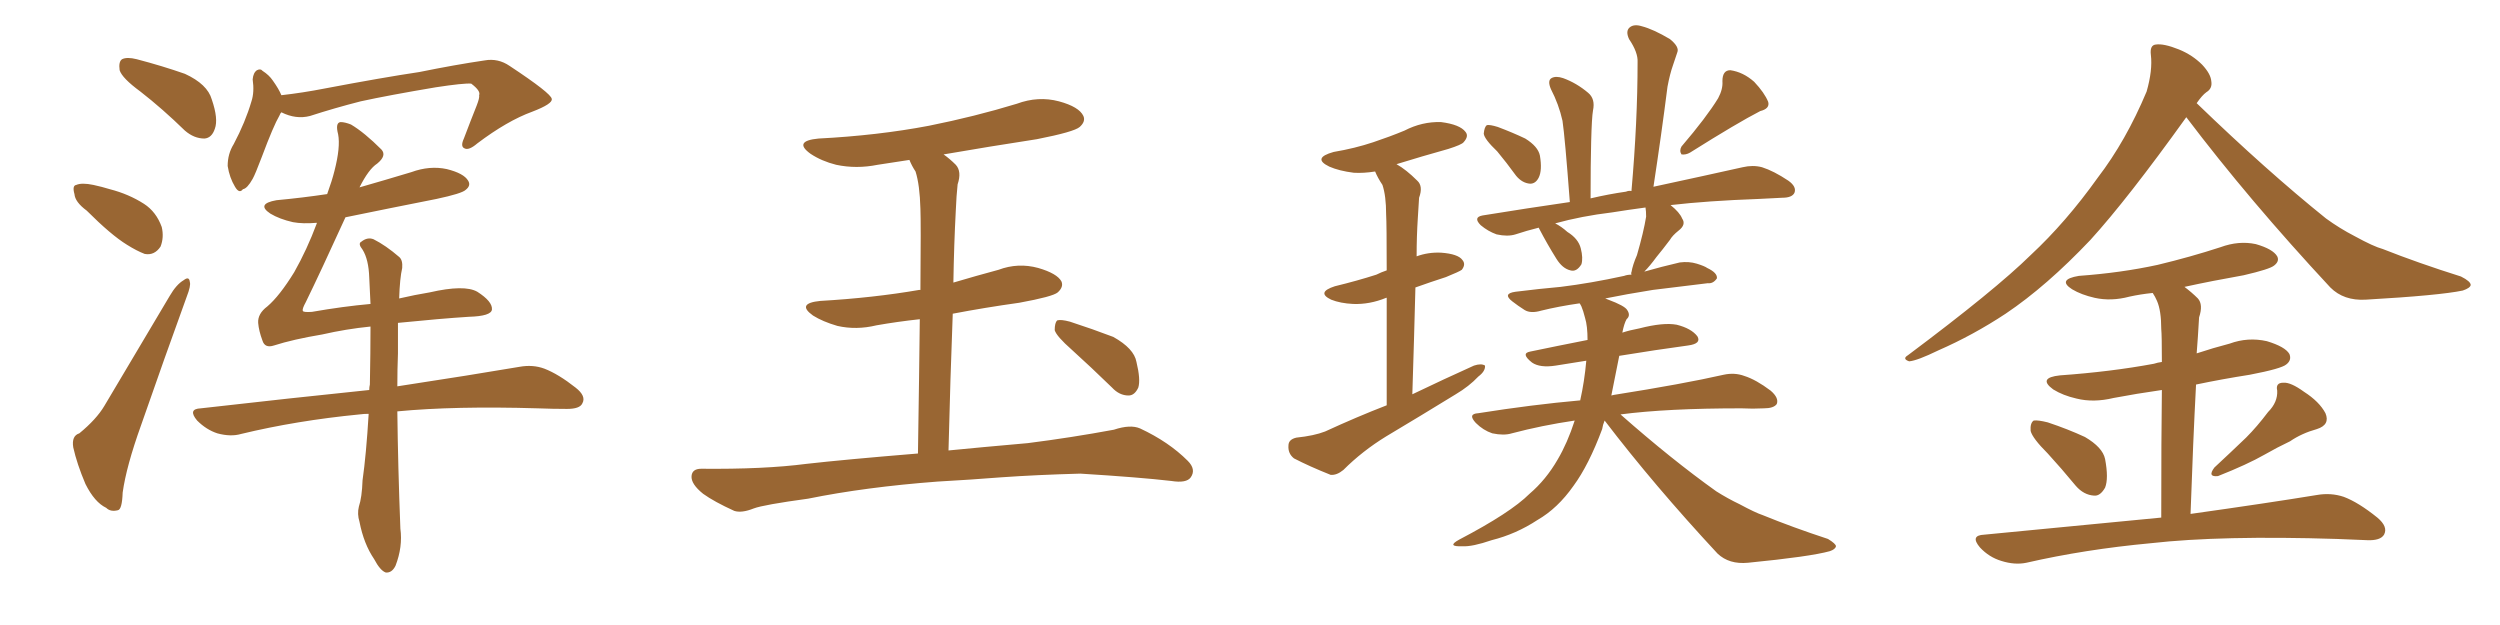 <svg xmlns="http://www.w3.org/2000/svg" xmlns:xlink="http://www.w3.org/1999/xlink" width="600" height="150"><path fill="#996633" padding="10" d="M33.69 21.97L33.69 21.97Q29.30 18.75 28.71 16.85L28.71 16.85Q28.42 14.79 29.30 14.21L29.30 14.21Q30.47 13.62 32.81 14.21L32.81 14.21Q38.96 15.82 44.38 17.72L44.38 17.72Q49.80 20.21 50.83 23.88L50.83 23.88Q52.44 28.56 51.56 30.91L51.56 30.91Q50.83 33.11 49.07 33.25L49.07 33.25Q46.58 33.25 44.38 31.35L44.38 31.35Q38.96 26.07 33.69 21.97ZM20.80 50.54L20.80 50.54Q18.02 48.49 17.87 46.58L17.87 46.58Q17.29 44.53 18.31 44.38L18.31 44.38Q19.63 43.80 22.41 44.38L22.41 44.38Q24.46 44.82 26.37 45.41L26.37 45.41Q30.91 46.58 34.57 48.93L34.57 48.93Q37.50 50.83 38.82 54.49L38.82 54.49Q39.40 56.98 38.53 59.18L38.53 59.18Q37.06 61.38 34.72 60.94L34.72 60.94Q32.81 60.21 30.47 58.74L30.47 58.74Q26.66 56.40 20.80 50.54ZM19.04 104.00L19.04 104.00Q23.14 100.63 25.05 97.41L25.05 97.41Q32.37 85.11 40.72 71.04L40.72 71.04Q42.33 68.26 44.09 67.24L44.09 67.24Q45.41 66.21 45.56 67.68L45.56 67.68Q45.85 68.55 44.82 71.19L44.82 71.19Q39.55 85.69 33.84 102.10L33.84 102.10Q30.32 111.91 29.44 118.21L29.44 118.21Q29.30 122.31 28.27 122.46L28.27 122.46Q26.51 122.90 25.49 121.88L25.49 121.88Q22.71 120.56 20.51 116.16L20.51 116.16Q18.46 111.33 17.58 107.37L17.58 107.37Q17.14 104.59 19.04 104.00ZM67.53 26.95L67.53 26.95Q67.24 27.25 67.09 27.69L67.09 27.69Q65.63 30.18 62.84 37.65L62.84 37.65Q61.23 41.89 60.64 42.92L60.64 42.92Q59.33 45.26 58.30 45.41L58.30 45.41Q57.42 46.58 56.40 44.82L56.40 44.82Q55.08 42.63 54.64 39.84L54.64 39.84Q54.64 36.91 56.10 34.57L56.10 34.57Q58.89 29.30 60.35 24.32L60.35 24.32Q61.08 22.12 60.64 19.04L60.64 19.04Q60.79 17.43 61.67 16.85L61.67 16.85Q62.55 16.41 62.99 16.99L62.99 16.99Q64.60 18.02 65.48 19.34L65.48 19.34Q66.94 21.39 67.53 22.85L67.53 22.85Q72.66 22.27 77.93 21.24L77.93 21.24Q91.85 18.60 100.63 17.29L100.63 17.29Q109.28 15.53 116.31 14.50L116.31 14.50Q119.53 13.92 122.31 15.82L122.31 15.82Q132.28 22.41 132.42 23.73L132.42 23.73Q132.71 24.90 127.73 26.81L127.73 26.81Q121.73 29.00 114.55 34.42L114.55 34.42Q112.50 36.18 111.47 35.60L111.47 35.60Q110.45 35.16 111.33 33.25L111.33 33.25Q112.94 29.00 114.40 25.34L114.40 25.34Q115.14 23.44 114.99 22.85L114.99 22.85Q115.43 21.83 113.09 20.07L113.09 20.07Q111.33 19.92 104.59 20.95L104.59 20.95Q93.31 22.85 86.57 24.32L86.57 24.32Q80.27 25.93 74.41 27.83L74.41 27.83Q71.04 28.71 67.53 26.95ZM88.48 99.32L88.48 99.32L88.48 99.32Q87.30 99.32 86.28 99.46L86.28 99.46Q71.19 100.93 57.86 104.15L57.86 104.15Q55.37 104.88 52.15 104.00L52.15 104.00Q49.51 103.13 47.31 100.93L47.31 100.93Q44.97 98.14 48.19 98.00L48.19 98.00Q70.02 95.51 88.62 93.60L88.62 93.60Q88.62 92.87 88.77 92.29L88.77 92.29Q88.92 84.52 88.92 78.37L88.92 78.37Q83.06 78.96 77.34 80.27L77.34 80.27Q70.31 81.45 65.77 82.91L65.77 82.91Q63.57 83.64 62.99 81.74L62.99 81.74Q62.11 79.39 61.96 77.49L61.96 77.49Q61.82 75.29 64.16 73.54L64.16 73.54Q67.09 71.04 70.61 65.33L70.61 65.33Q73.68 59.91 76.03 53.61L76.03 53.61Q76.03 53.47 76.03 53.47L76.03 53.47Q72.66 53.76 70.31 53.32L70.31 53.32Q67.09 52.59 64.89 51.27L64.89 51.27Q61.38 48.93 66.36 48.05L66.36 48.05Q72.66 47.46 78.52 46.58L78.52 46.58Q79.69 43.36 80.27 41.02L80.27 41.02Q81.74 35.30 81.15 32.23L81.15 32.23Q80.42 29.44 81.74 29.30L81.74 29.30Q82.76 29.30 84.23 29.88L84.23 29.88Q87.45 31.79 91.55 35.89L91.55 35.89Q92.87 37.35 90.53 39.26L90.53 39.26Q88.48 40.58 86.28 44.97L86.28 44.97Q92.43 43.21 98.73 41.31L98.73 41.31Q103.13 39.70 107.23 40.58L107.23 40.58Q111.33 41.60 112.35 43.36L112.35 43.36Q113.09 44.53 111.77 45.56L111.77 45.56Q110.89 46.44 104.74 47.75L104.74 47.75Q93.60 49.95 82.91 52.15L82.91 52.15Q76.90 65.33 73.39 72.51L73.39 72.51Q72.51 74.12 72.66 74.56L72.66 74.56Q72.66 75 74.85 74.85L74.85 74.85Q82.32 73.54 88.92 72.95L88.92 72.95Q88.77 69.43 88.62 66.65L88.62 66.65Q88.48 62.26 87.01 59.91L87.01 59.91Q85.84 58.45 86.72 58.01L86.72 58.01Q88.18 56.84 89.65 57.42L89.65 57.42Q92.58 58.89 95.80 61.67L95.80 61.67Q96.68 62.40 96.53 64.31L96.53 64.31Q95.95 66.80 95.80 71.63L95.80 71.63Q99.61 70.75 103.13 70.17L103.13 70.17Q111.47 68.26 114.55 70.02L114.55 70.02Q118.21 72.36 118.07 74.27L118.07 74.27Q117.92 75.88 112.50 76.03L112.50 76.03Q105.76 76.46 95.51 77.49L95.51 77.49Q95.51 80.71 95.51 84.81L95.51 84.81Q95.36 88.62 95.36 92.72L95.36 92.72Q113.53 89.94 124.66 88.04L124.66 88.04Q127.88 87.45 130.66 88.48L130.66 88.48Q134.03 89.79 138.13 93.02L138.13 93.02Q140.77 95.07 139.75 96.83L139.75 96.83Q139.16 98.14 136.08 98.14L136.08 98.14Q132.71 98.14 129.05 98.00L129.05 98.00Q109.13 97.41 95.36 98.73L95.36 98.73Q95.51 111.91 96.09 126.86L96.09 126.86Q96.68 131.25 94.92 135.79L94.92 135.79Q94.04 137.55 92.58 137.40L92.58 137.40Q91.26 136.96 89.79 134.18L89.79 134.18Q87.30 130.52 86.28 125.24L86.28 125.24Q85.69 123.34 86.13 121.58L86.13 121.58Q86.87 119.38 87.01 115.28L87.01 115.28Q87.89 109.13 88.48 99.32ZM225 115.58L225 115.58Q207.71 116.89 193.95 119.68L193.95 119.68Q183.25 121.14 180.91 122.02L180.91 122.02Q177.98 123.19 176.22 122.61L176.22 122.61Q171.39 120.41 168.75 118.51L168.75 118.51Q165.82 116.16 165.97 114.26L165.97 114.26Q166.11 112.50 168.31 112.50L168.31 112.50Q183.40 112.65 193.51 111.33L193.51 111.33Q202.59 110.30 220.31 108.84L220.31 108.84Q220.61 89.50 220.75 76.61L220.75 76.61Q215.33 77.20 210.35 78.08L210.35 78.08Q205.52 79.25 200.98 78.22L200.98 78.22Q197.46 77.20 195.12 75.73L195.12 75.73Q191.02 72.80 196.88 72.22L196.88 72.22Q209.62 71.48 220.61 69.58L220.61 69.58Q220.75 69.58 220.90 69.58L220.90 69.58Q221.04 53.32 220.90 50.10L220.90 50.10Q220.75 44.38 219.73 41.16L219.73 41.16Q218.85 39.84 218.26 38.38L218.26 38.38Q214.31 38.96 210.64 39.55L210.64 39.55Q205.52 40.58 200.68 39.55L200.68 39.55Q197.17 38.67 194.53 36.91L194.53 36.91Q190.28 33.84 196.44 33.25L196.44 33.25Q210.64 32.52 222.95 30.18L222.95 30.18Q233.94 27.98 244.04 24.90L244.04 24.90Q249.17 23.00 254.15 24.32L254.15 24.32Q258.98 25.63 260.01 27.83L260.01 27.83Q260.60 29.15 259.13 30.47L259.13 30.47Q257.81 31.64 248.88 33.40L248.88 33.40Q237.45 35.16 226.46 37.06L226.46 37.06Q227.93 38.09 229.39 39.55L229.39 39.55Q230.86 41.16 229.83 44.24L229.83 44.24Q229.54 46.88 229.39 50.54L229.39 50.54Q228.96 58.59 228.81 67.82L228.81 67.82Q234.23 66.21 239.65 64.75L239.65 64.75Q244.34 62.99 249.17 64.31L249.17 64.31Q253.71 65.63 254.74 67.53L254.74 67.53Q255.32 68.85 253.86 70.17L253.86 70.17Q252.69 71.19 244.63 72.66L244.63 72.66Q236.28 73.83 228.66 75.29L228.66 75.29Q228.08 90.38 227.64 108.11L227.64 108.11Q235.11 107.37 246.68 106.35L246.68 106.35Q257.08 105.03 267.33 103.13L267.33 103.13Q271.29 101.81 273.63 102.83L273.63 102.83Q280.52 106.05 285.06 110.60L285.06 110.60Q287.11 112.65 285.79 114.55L285.79 114.55Q284.77 116.02 281.10 115.43L281.10 115.43Q273.49 114.55 259.28 113.67L259.28 113.67Q248.73 113.96 240.38 114.55L240.38 114.55Q232.91 115.14 225 115.58ZM257.23 83.94L257.23 83.94L257.23 83.94Q253.56 80.71 253.13 79.25L253.13 79.25Q253.13 77.49 253.71 76.90L253.71 76.90Q254.59 76.61 256.79 77.20L256.79 77.20Q262.21 78.96 267.19 80.86L267.19 80.86Q272.17 83.64 272.75 86.87L272.75 86.87Q273.78 91.11 273.19 93.02L273.19 93.02Q272.31 94.92 270.85 94.92L270.85 94.92Q268.65 94.92 266.89 93.02L266.89 93.02Q261.77 88.04 257.23 83.94ZM332.81 97.27L332.81 97.27Q332.81 81.74 332.81 71.48L332.81 71.48Q332.67 71.48 332.67 71.48L332.67 71.48Q328.71 73.10 324.76 72.95L324.76 72.95Q321.68 72.80 319.48 71.92L319.48 71.92Q315.82 70.17 320.36 68.70L320.36 68.70Q325.78 67.38 330.32 65.92L330.32 65.92Q331.49 65.33 332.81 64.89L332.81 64.89Q332.81 53.76 332.67 51.42L332.67 51.42Q332.67 47.02 331.79 44.38L331.79 44.38Q330.62 42.63 330.03 41.16L330.03 41.16Q327.25 41.60 324.90 41.46L324.90 41.46Q321.39 41.02 319.04 39.99L319.04 39.99Q314.79 37.94 320.07 36.47L320.07 36.47Q325.20 35.60 329.59 34.13L329.59 34.13Q333.54 32.81 337.06 31.35L337.06 31.35Q341.31 29.15 345.85 29.30L345.85 29.30Q350.39 29.88 351.71 31.64L351.71 31.64Q352.59 32.67 351.27 34.13L351.27 34.13Q350.83 34.72 347.61 35.74L347.61 35.74Q341.31 37.50 335.16 39.40L335.16 39.40Q337.50 40.72 340.14 43.36L340.14 43.36Q341.60 44.68 340.58 47.46L340.58 47.46Q340.43 49.51 340.28 52.29L340.28 52.29Q339.99 56.69 339.99 61.52L339.99 61.52Q342.77 60.50 345.85 60.64L345.85 60.64Q349.95 60.94 350.98 62.40L350.98 62.40Q351.86 63.43 350.83 64.75L350.83 64.75Q350.24 65.19 347.02 66.50L347.02 66.50Q343.36 67.68 339.70 68.99L339.70 68.99Q339.40 80.86 338.96 94.63L338.96 94.63Q346.58 90.97 353.76 87.74L353.76 87.74Q355.52 87.16 356.40 87.74L356.40 87.74Q356.54 89.06 354.79 90.38L354.79 90.38Q352.59 92.72 349.37 94.63L349.37 94.63Q341.02 99.76 332.67 104.74L332.67 104.74Q326.95 108.25 322.41 112.79L322.41 112.79Q320.80 114.11 319.34 113.96L319.34 113.96Q314.21 111.91 310.55 110.01L310.55 110.01Q309.08 108.84 309.23 106.93L309.23 106.93Q309.23 105.47 311.13 105.03L311.13 105.03Q315.38 104.59 318.02 103.56L318.02 103.56Q325.63 100.05 332.81 97.27ZM359.33 36.33L359.33 36.33Q356.25 33.40 356.10 32.08L356.10 32.08Q356.25 30.47 356.84 30.03L356.84 30.03Q357.57 29.88 359.47 30.47L359.47 30.47Q362.99 31.79 366.06 33.25L366.06 33.25Q369.14 35.16 369.58 37.35L369.58 37.35Q370.17 40.87 369.29 42.63L369.29 42.63Q368.55 44.09 367.24 44.09L367.24 44.09Q365.33 43.95 363.87 42.19L363.87 42.19Q361.52 38.96 359.33 36.33ZM412.35 23.58L412.35 23.58Q413.53 21.39 413.38 19.48L413.38 19.48Q413.38 16.85 415.28 16.85L415.28 16.85Q418.36 17.29 421.00 19.63L421.00 19.63Q423.49 22.27 424.37 24.46L424.37 24.46Q424.80 26.07 422.46 26.66L422.46 26.66Q417.04 29.44 405.62 36.62L405.62 36.62Q404.59 37.21 403.56 37.06L403.56 37.06Q402.98 36.18 403.56 35.16L403.56 35.16Q409.57 28.13 412.35 23.58ZM385.11 100.93L385.11 100.93L385.11 100.93Q384.67 101.95 384.52 102.98L384.52 102.98Q381.30 111.62 377.64 116.60L377.64 116.60Q373.83 122.02 368.99 124.80L368.99 124.80Q363.87 128.17 358.01 129.64L358.01 129.64Q353.32 131.25 350.98 131.10L350.98 131.10Q347.02 131.25 350.24 129.49L350.24 129.49Q362.55 123.05 367.09 118.51L367.09 118.51Q371.04 115.14 373.83 110.30L373.83 110.30Q376.17 106.35 377.93 100.93L377.93 100.93Q370.02 102.10 362.84 104.00L362.84 104.00Q360.94 104.59 358.15 104.00L358.15 104.00Q355.96 103.27 354.20 101.51L354.20 101.51Q352.15 99.32 354.79 99.17L354.79 99.17Q367.68 97.12 379.25 96.09L379.25 96.09Q380.27 91.55 380.71 86.57L380.71 86.57Q376.90 87.16 373.39 87.74L373.39 87.74Q369.58 88.33 367.68 87.01L367.68 87.01Q364.89 84.81 367.24 84.38L367.24 84.38Q373.54 83.06 381.01 81.59L381.01 81.59Q381.01 78.22 380.42 76.32L380.42 76.32Q379.98 74.56 379.54 73.54L379.54 73.54Q379.25 72.95 379.10 72.80L379.10 72.80Q373.97 73.54 369.87 74.56L369.87 74.56Q367.38 75.29 365.92 74.41L365.92 74.41Q364.31 73.39 362.99 72.36L362.99 72.36Q360.50 70.46 363.72 70.02L363.72 70.02Q369.58 69.29 374.56 68.85L374.56 68.85Q381.74 67.97 389.79 66.21L389.79 66.21Q390.53 65.92 391.55 65.92L391.55 65.92Q391.41 65.48 391.55 65.33L391.55 65.33Q391.85 63.57 392.87 61.23L392.87 61.23Q394.48 55.66 395.07 52.00L395.07 52.00Q395.07 50.68 394.92 49.80L394.92 49.80Q390.53 50.39 386.87 50.98L386.87 50.98Q379.54 51.86 373.24 53.61L373.24 53.61Q374.71 54.35 376.17 55.66L376.17 55.66Q378.81 57.28 379.39 59.62L379.39 59.62Q379.98 61.96 379.54 63.43L379.54 63.43Q378.37 65.33 376.90 64.89L376.90 64.89Q375 64.45 373.54 62.11L373.54 62.11Q371.34 58.59 369.43 54.93L369.43 54.93Q369.29 54.64 369.29 54.64L369.29 54.64Q366.36 55.37 363.72 56.25L363.72 56.25Q361.82 56.84 359.18 56.25L359.18 56.25Q357.13 55.52 355.37 54.05L355.37 54.05Q353.47 52.15 355.81 51.71L355.81 51.71Q366.65 49.95 376.76 48.49L376.76 48.49Q375.59 32.96 375 29.00L375 29.00Q374.12 25.05 372.22 21.39L372.22 21.39Q371.34 19.34 372.36 18.75L372.36 18.75Q373.39 18.16 375.15 18.75L375.15 18.75Q378.37 19.92 381.15 22.27L381.15 22.27Q382.91 23.73 382.32 26.51L382.32 26.51Q382.03 28.13 381.88 33.98L381.88 33.98Q381.74 39.26 381.74 47.61L381.74 47.61Q386.13 46.58 390.23 46.00L390.23 46.00Q390.97 45.70 391.55 45.85L391.55 45.85Q393.02 29.15 393.02 14.94L393.02 14.94Q393.16 12.60 390.97 9.38L390.97 9.38Q390.09 7.47 391.11 6.59L391.11 6.59Q392.14 5.71 394.04 6.30L394.04 6.30Q396.83 7.03 400.78 9.38L400.78 9.38Q403.13 11.28 402.54 12.60L402.54 12.60Q402.10 13.92 401.51 15.67L401.51 15.67Q400.78 17.72 400.20 20.80L400.20 20.80Q398.73 32.37 396.83 44.82L396.83 44.82Q409.72 42.04 418.21 40.14L418.21 40.14Q420.70 39.55 422.90 40.14L422.90 40.14Q425.68 41.02 429.20 43.36L429.20 43.36Q431.25 44.82 430.66 46.29L430.66 46.29Q430.08 47.46 427.73 47.46L427.73 47.46Q425.10 47.61 422.02 47.75L422.02 47.75Q409.86 48.19 400.93 49.22L400.93 49.22Q403.13 50.98 403.71 52.44L403.71 52.44Q404.74 53.91 402.83 55.37L402.83 55.37Q401.37 56.54 400.78 57.57L400.78 57.57Q399.02 59.91 397.56 61.67L397.56 61.67Q395.95 63.87 394.63 65.19L394.63 65.19Q398.73 64.01 403.13 62.99L403.13 62.99Q405.32 62.70 407.23 63.28L407.23 63.28Q409.13 63.87 409.72 64.31L409.72 64.31Q412.21 65.48 412.06 66.80L412.06 66.80Q411.18 68.12 409.86 67.97L409.86 67.97Q403.86 68.70 396.68 69.58L396.68 69.58Q390.23 70.61 385.25 71.63L385.25 71.63Q385.55 71.78 385.99 71.92L385.99 71.92Q389.94 73.39 390.53 74.41L390.53 74.41Q391.41 75.73 390.38 76.61L390.38 76.61Q389.79 77.64 389.36 79.83L389.36 79.83Q391.11 79.25 393.46 78.81L393.46 78.81Q399.17 77.34 402.39 77.93L402.39 77.93Q405.91 78.81 407.37 80.71L407.37 80.71Q408.40 82.47 405.18 82.91L405.18 82.91Q397.56 83.94 388.62 85.40L388.62 85.40Q387.60 90.53 386.72 94.92L386.72 94.92Q387.16 94.78 387.30 94.78L387.30 94.78Q404.00 92.14 413.67 89.94L413.67 89.94Q416.31 89.36 418.65 90.23L418.65 90.23Q421.44 91.11 424.95 93.75L424.95 93.75Q427.00 95.51 426.42 96.97L426.42 96.97Q425.68 98.00 423.34 98.00L423.34 98.00Q420.70 98.14 417.92 98.00L417.92 98.00Q400.05 98.00 388.92 99.46L388.92 99.46Q401.22 110.30 411.91 117.92L411.91 117.92Q414.70 119.68 417.48 121.00L417.48 121.00Q421.29 123.05 423.05 123.63L423.05 123.63Q430.22 126.56 438.72 129.35L438.72 129.35Q440.63 130.52 440.63 131.10L440.63 131.10Q440.48 131.84 439.16 132.28L439.16 132.28Q434.47 133.59 419.53 135.06L419.53 135.06Q414.99 135.50 412.21 132.86L412.21 132.86Q396.97 116.46 385.11 100.93ZM524.71 28.13L524.71 28.13Q510.64 47.75 501.71 57.57L501.71 57.57Q491.16 68.70 481.35 75.29L481.35 75.29Q473.58 80.42 465.23 84.08L465.23 84.08Q460.11 86.57 458.20 86.72L458.20 86.72Q456.45 86.13 457.91 85.25L457.91 85.25Q478.86 69.58 487.35 61.23L487.35 61.23Q495.85 53.32 503.47 42.63L503.47 42.63Q510.21 33.84 515.19 21.97L515.19 21.97Q516.65 16.85 516.21 13.18L516.21 13.18Q515.92 10.84 517.38 10.69L517.38 10.69Q519.29 10.40 522.95 11.87L522.95 11.87Q526.17 13.18 528.52 15.53L528.52 15.53Q530.57 17.72 530.71 19.48L530.71 19.48Q531.01 21.24 529.54 22.12L529.54 22.12Q528.52 22.85 527.20 24.76L527.20 24.76Q544.04 41.02 558.25 52.44L558.25 52.44Q561.47 54.79 565.14 56.69L565.14 56.69Q569.68 59.18 571.88 59.77L571.88 59.77Q580.37 63.13 590.63 66.36L590.63 66.36Q592.97 67.53 592.97 68.41L592.97 68.41Q592.82 69.14 591.06 69.73L591.06 69.73Q585.50 70.90 567.77 71.92L567.77 71.92Q562.50 72.22 559.28 68.99L559.28 68.99Q539.79 48.05 524.71 28.13ZM491.46 108.84L491.46 108.84Q487.79 105.18 487.35 103.42L487.35 103.42Q487.21 101.51 488.09 100.93L488.09 100.93Q489.11 100.78 491.46 101.37L491.46 101.37Q496.29 102.98 500.39 104.88L500.39 104.88Q504.64 107.37 505.22 110.16L505.22 110.16Q506.10 114.84 505.22 117.04L505.22 117.04Q504.05 119.09 502.59 118.95L502.59 118.95Q500.10 118.80 498.19 116.60L498.19 116.60Q494.68 112.35 491.46 108.84ZM544.34 98.88L544.34 98.88Q546.68 96.53 546.53 93.75L546.53 93.75Q546.09 91.85 548.00 91.85L548.00 91.85Q549.76 91.70 552.98 94.04L552.98 94.04Q556.64 96.39 558.11 99.17L558.11 99.17Q559.28 101.95 556.05 102.98L556.05 102.98Q552.39 104.00 549.61 105.91L549.61 105.91Q546.53 107.37 543.46 109.13L543.46 109.13Q539.36 111.47 532.32 114.26L532.32 114.26Q529.69 114.55 531.45 112.21L531.45 112.21Q535.40 108.54 539.06 105.03L539.06 105.03Q541.70 102.39 544.34 98.88ZM518.70 124.22L518.70 124.22L518.70 124.22Q518.70 104.74 518.85 93.60L518.85 93.60Q512.70 94.48 507.28 95.51L507.28 95.51Q502.44 96.68 498.34 95.65L498.34 95.65Q495.12 94.92 492.77 93.46L492.77 93.46Q488.96 90.67 494.38 90.09L494.38 90.09Q506.69 89.21 516.94 87.30L516.94 87.30Q517.82 87.01 518.85 86.87L518.85 86.87Q518.85 80.42 518.70 78.96L518.70 78.96Q518.70 74.56 517.68 72.22L517.68 72.22Q517.24 71.19 516.65 70.31L516.65 70.31Q513.72 70.61 511.08 71.19L511.08 71.19Q506.69 72.36 502.73 71.48L502.73 71.48Q499.51 70.75 497.31 69.43L497.31 69.43Q493.65 67.09 498.93 66.21L498.93 66.21Q509.03 65.48 517.82 63.57L517.82 63.57Q525.73 61.67 532.91 59.33L532.91 59.33Q537.30 57.71 541.41 58.59L541.41 58.59Q545.51 59.77 546.53 61.52L546.53 61.52Q547.12 62.70 545.80 63.72L545.80 63.72Q544.78 64.60 538.48 66.06L538.48 66.06Q531.01 67.38 524.27 68.85L524.27 68.85Q526.03 70.17 527.49 71.63L527.49 71.63Q528.81 73.10 527.78 76.17L527.78 76.17Q527.64 78.08 527.49 80.86L527.49 80.86Q527.34 82.91 527.20 84.81L527.20 84.81Q531.15 83.50 535.11 82.47L535.11 82.47Q539.50 80.86 544.04 81.88L544.04 81.88Q548.44 83.20 549.46 84.96L549.46 84.96Q550.05 86.43 548.73 87.45L548.73 87.45Q547.56 88.48 539.94 89.94L539.94 89.94Q533.35 90.97 527.05 92.29L527.05 92.29Q526.32 106.20 525.73 123.34L525.73 123.34Q544.48 120.70 556.05 118.80L556.05 118.80Q559.42 118.21 562.50 119.24L562.50 119.24Q566.02 120.56 570.56 124.22L570.56 124.22Q573.19 126.42 572.17 128.32L572.17 128.32Q571.29 129.79 568.07 129.64L568.07 129.64Q564.55 129.49 560.89 129.35L560.89 129.35Q533.06 128.47 516.21 130.37L516.21 130.37Q500.39 131.84 486.33 135.06L486.33 135.06Q483.54 135.64 480.32 134.62L480.32 134.62Q477.39 133.74 475.20 131.40L475.20 131.40Q472.71 128.47 476.22 128.32L476.22 128.32Q499.22 126.12 518.70 124.22Z"/></svg>